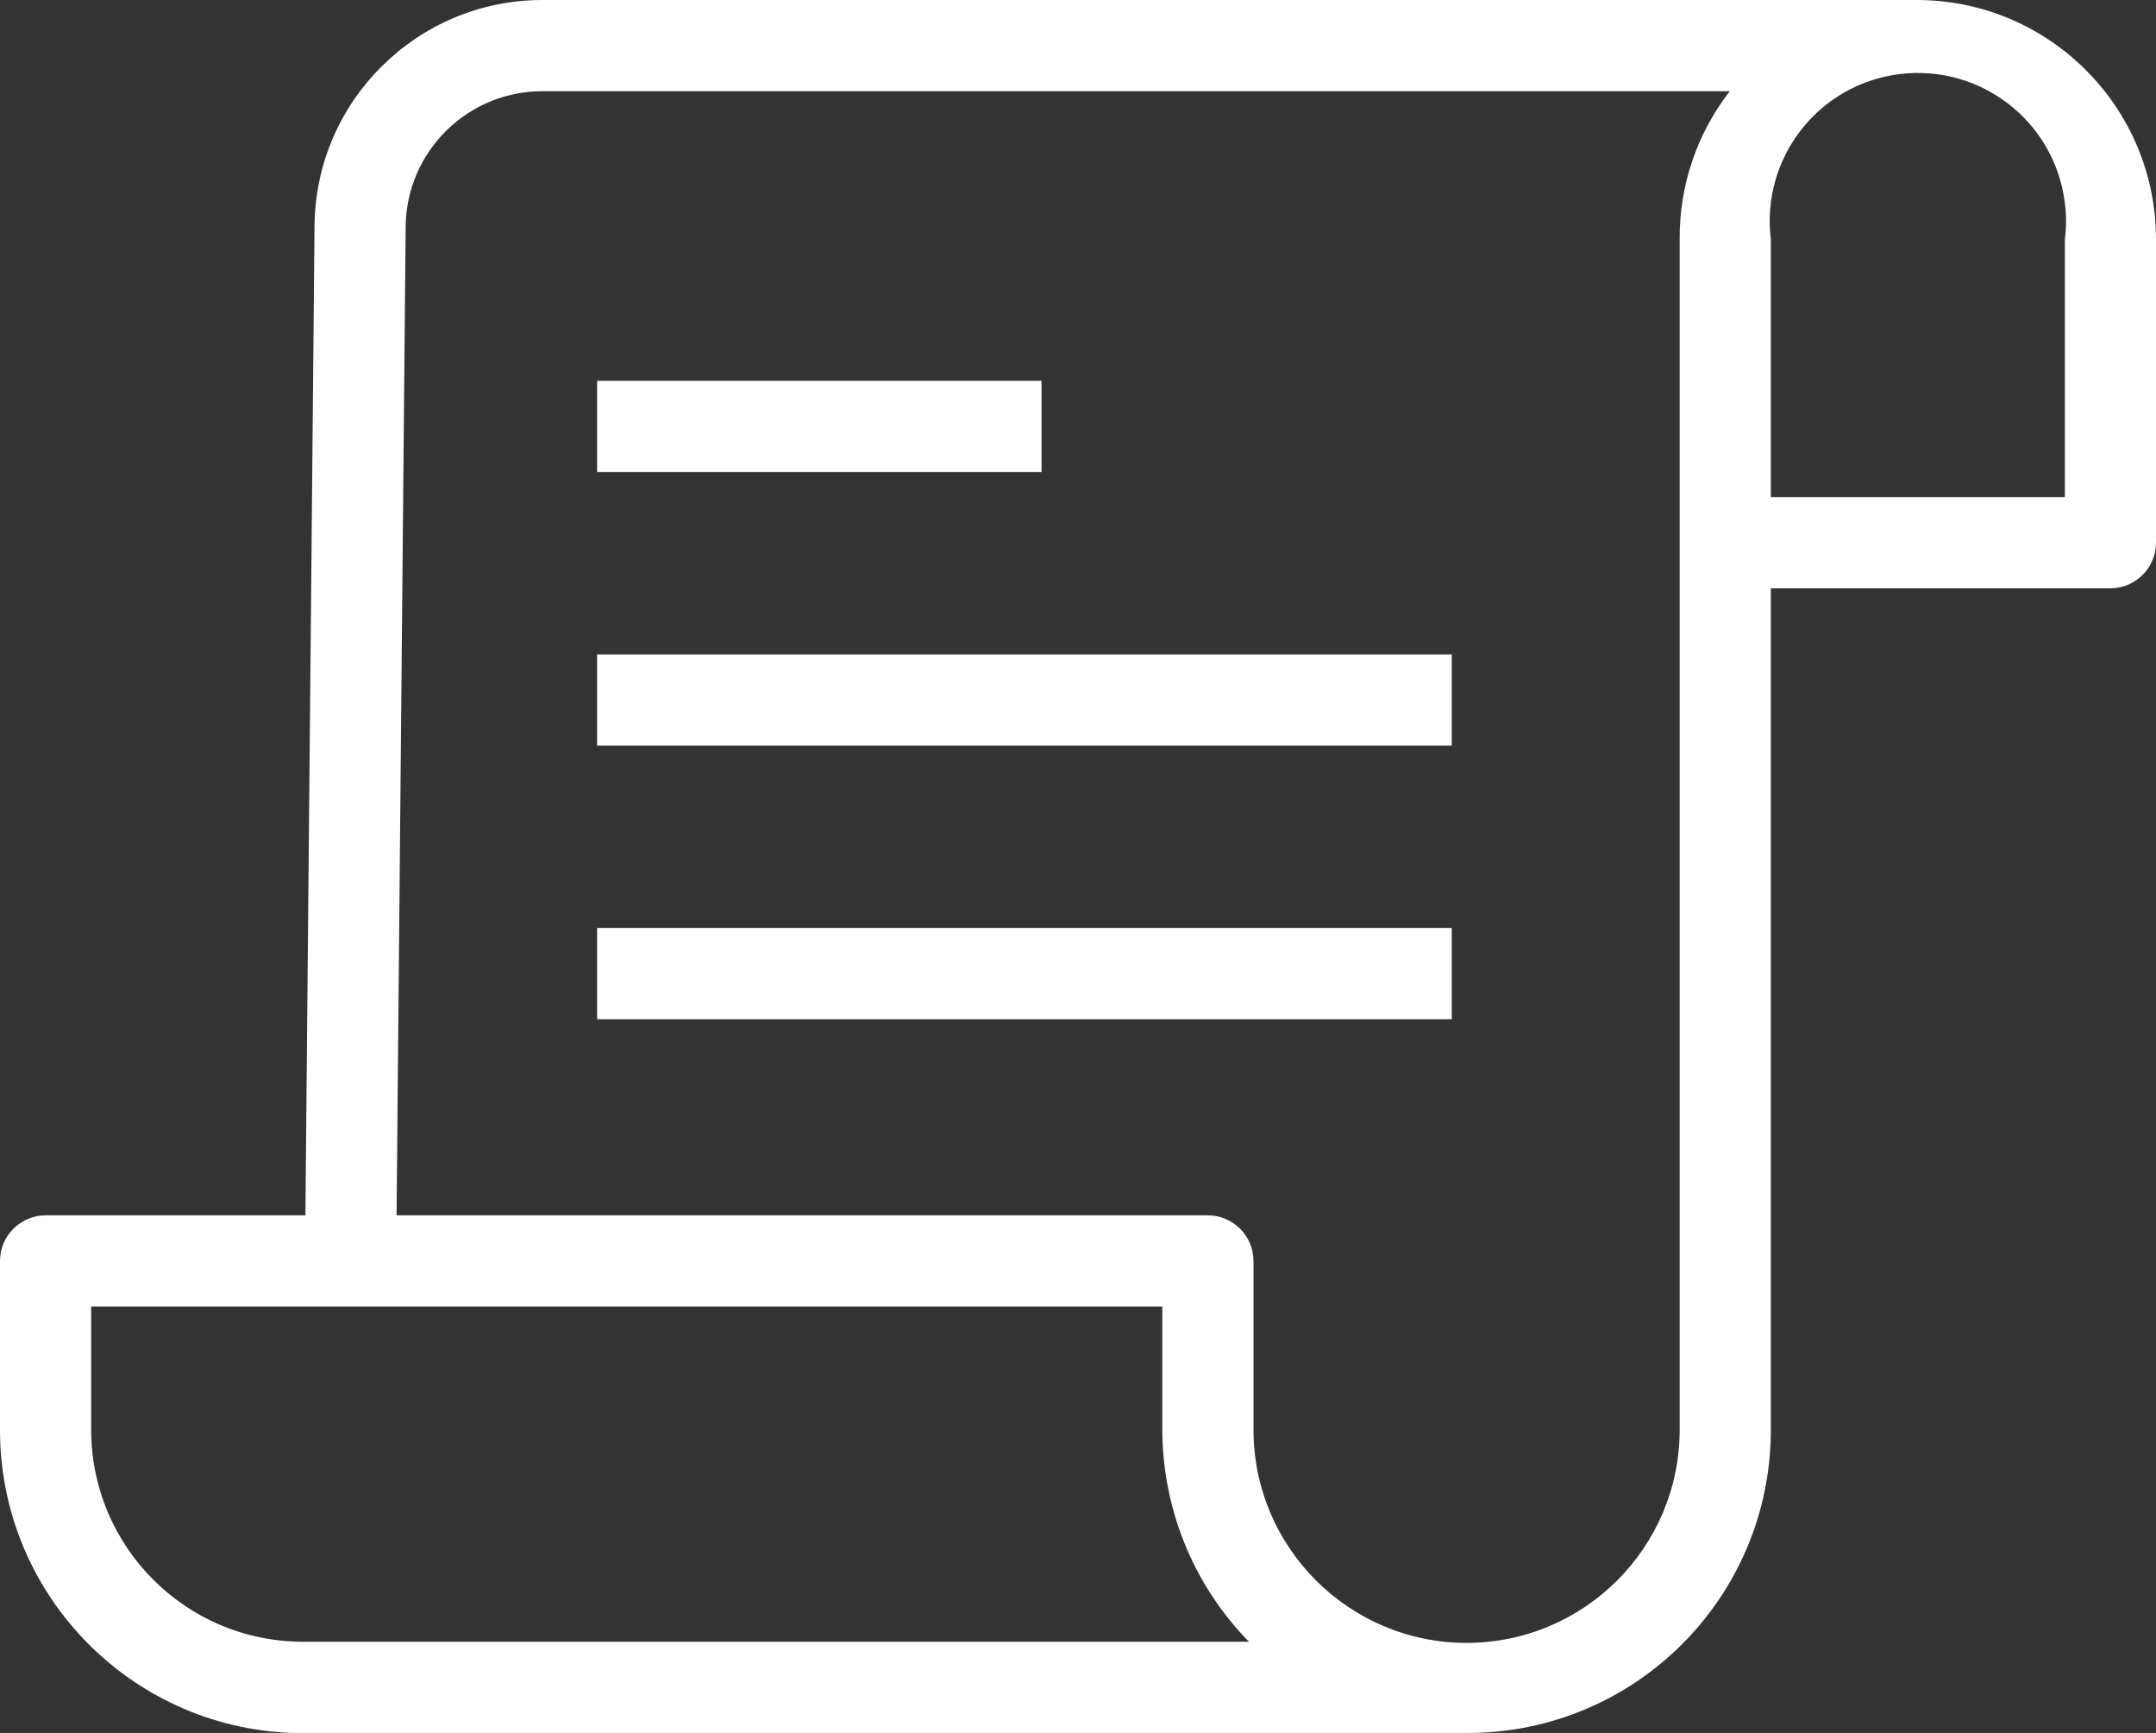 <svg width="168" height="135" viewBox="0 0 168 135" fill="none" xmlns="http://www.w3.org/2000/svg">
<rect x="0" y="0" width="168" height="135" fill="#333333" stroke="none"/>
<g clip-path="url(#clip0_31_410)">
<path d="M168 42.276V18.651C168 8.349 159.654 0 149.353 0H42.267C32.535 0 24.596 7.851 24.508 17.585L23.797 94.678H3.552C1.599 94.678 0 96.276 0 98.23V111.197C-0.106 123.969 9.963 134.52 22.732 135H114.368C127.421 135 137.988 124.431 137.988 111.375V45.829H164.449C166.402 45.829 168 44.23 168 42.276ZM23.62 127.895C14.492 127.895 7.104 120.505 7.104 111.375V101.783H90.571V111.197C90.536 117.432 92.951 123.436 97.32 127.895H23.62ZM130.884 18.651V111.375C130.884 120.541 123.443 127.984 114.279 127.984C105.116 127.984 97.675 120.541 97.675 111.375V98.23C97.675 96.276 96.076 94.678 94.123 94.678H30.901L31.611 17.585C31.7 11.777 36.442 7.105 42.267 7.105H134.791C132.216 10.409 130.849 14.477 130.884 18.651ZM160.897 38.724H137.988V18.651C137.206 12.328 141.682 6.555 148.021 5.773C154.344 4.991 160.115 9.468 160.897 15.809C161.021 16.751 161.021 17.71 160.897 18.669V38.741V38.724Z" fill="white"/>
<path d="M81.158 29.665H46.528V36.77H81.158V29.665Z" fill="white"/>
<path d="M113.125 50.98H46.528V58.086H113.125V50.98Z" fill="white"/>
<path d="M113.125 72.296H46.528V79.401H113.125V72.296Z" fill="white"/>
</g>
<defs>
<clipPath id="clip0_31_410">
<rect width="168" height="135" fill="white"/>
</clipPath>
</defs>
</svg>
